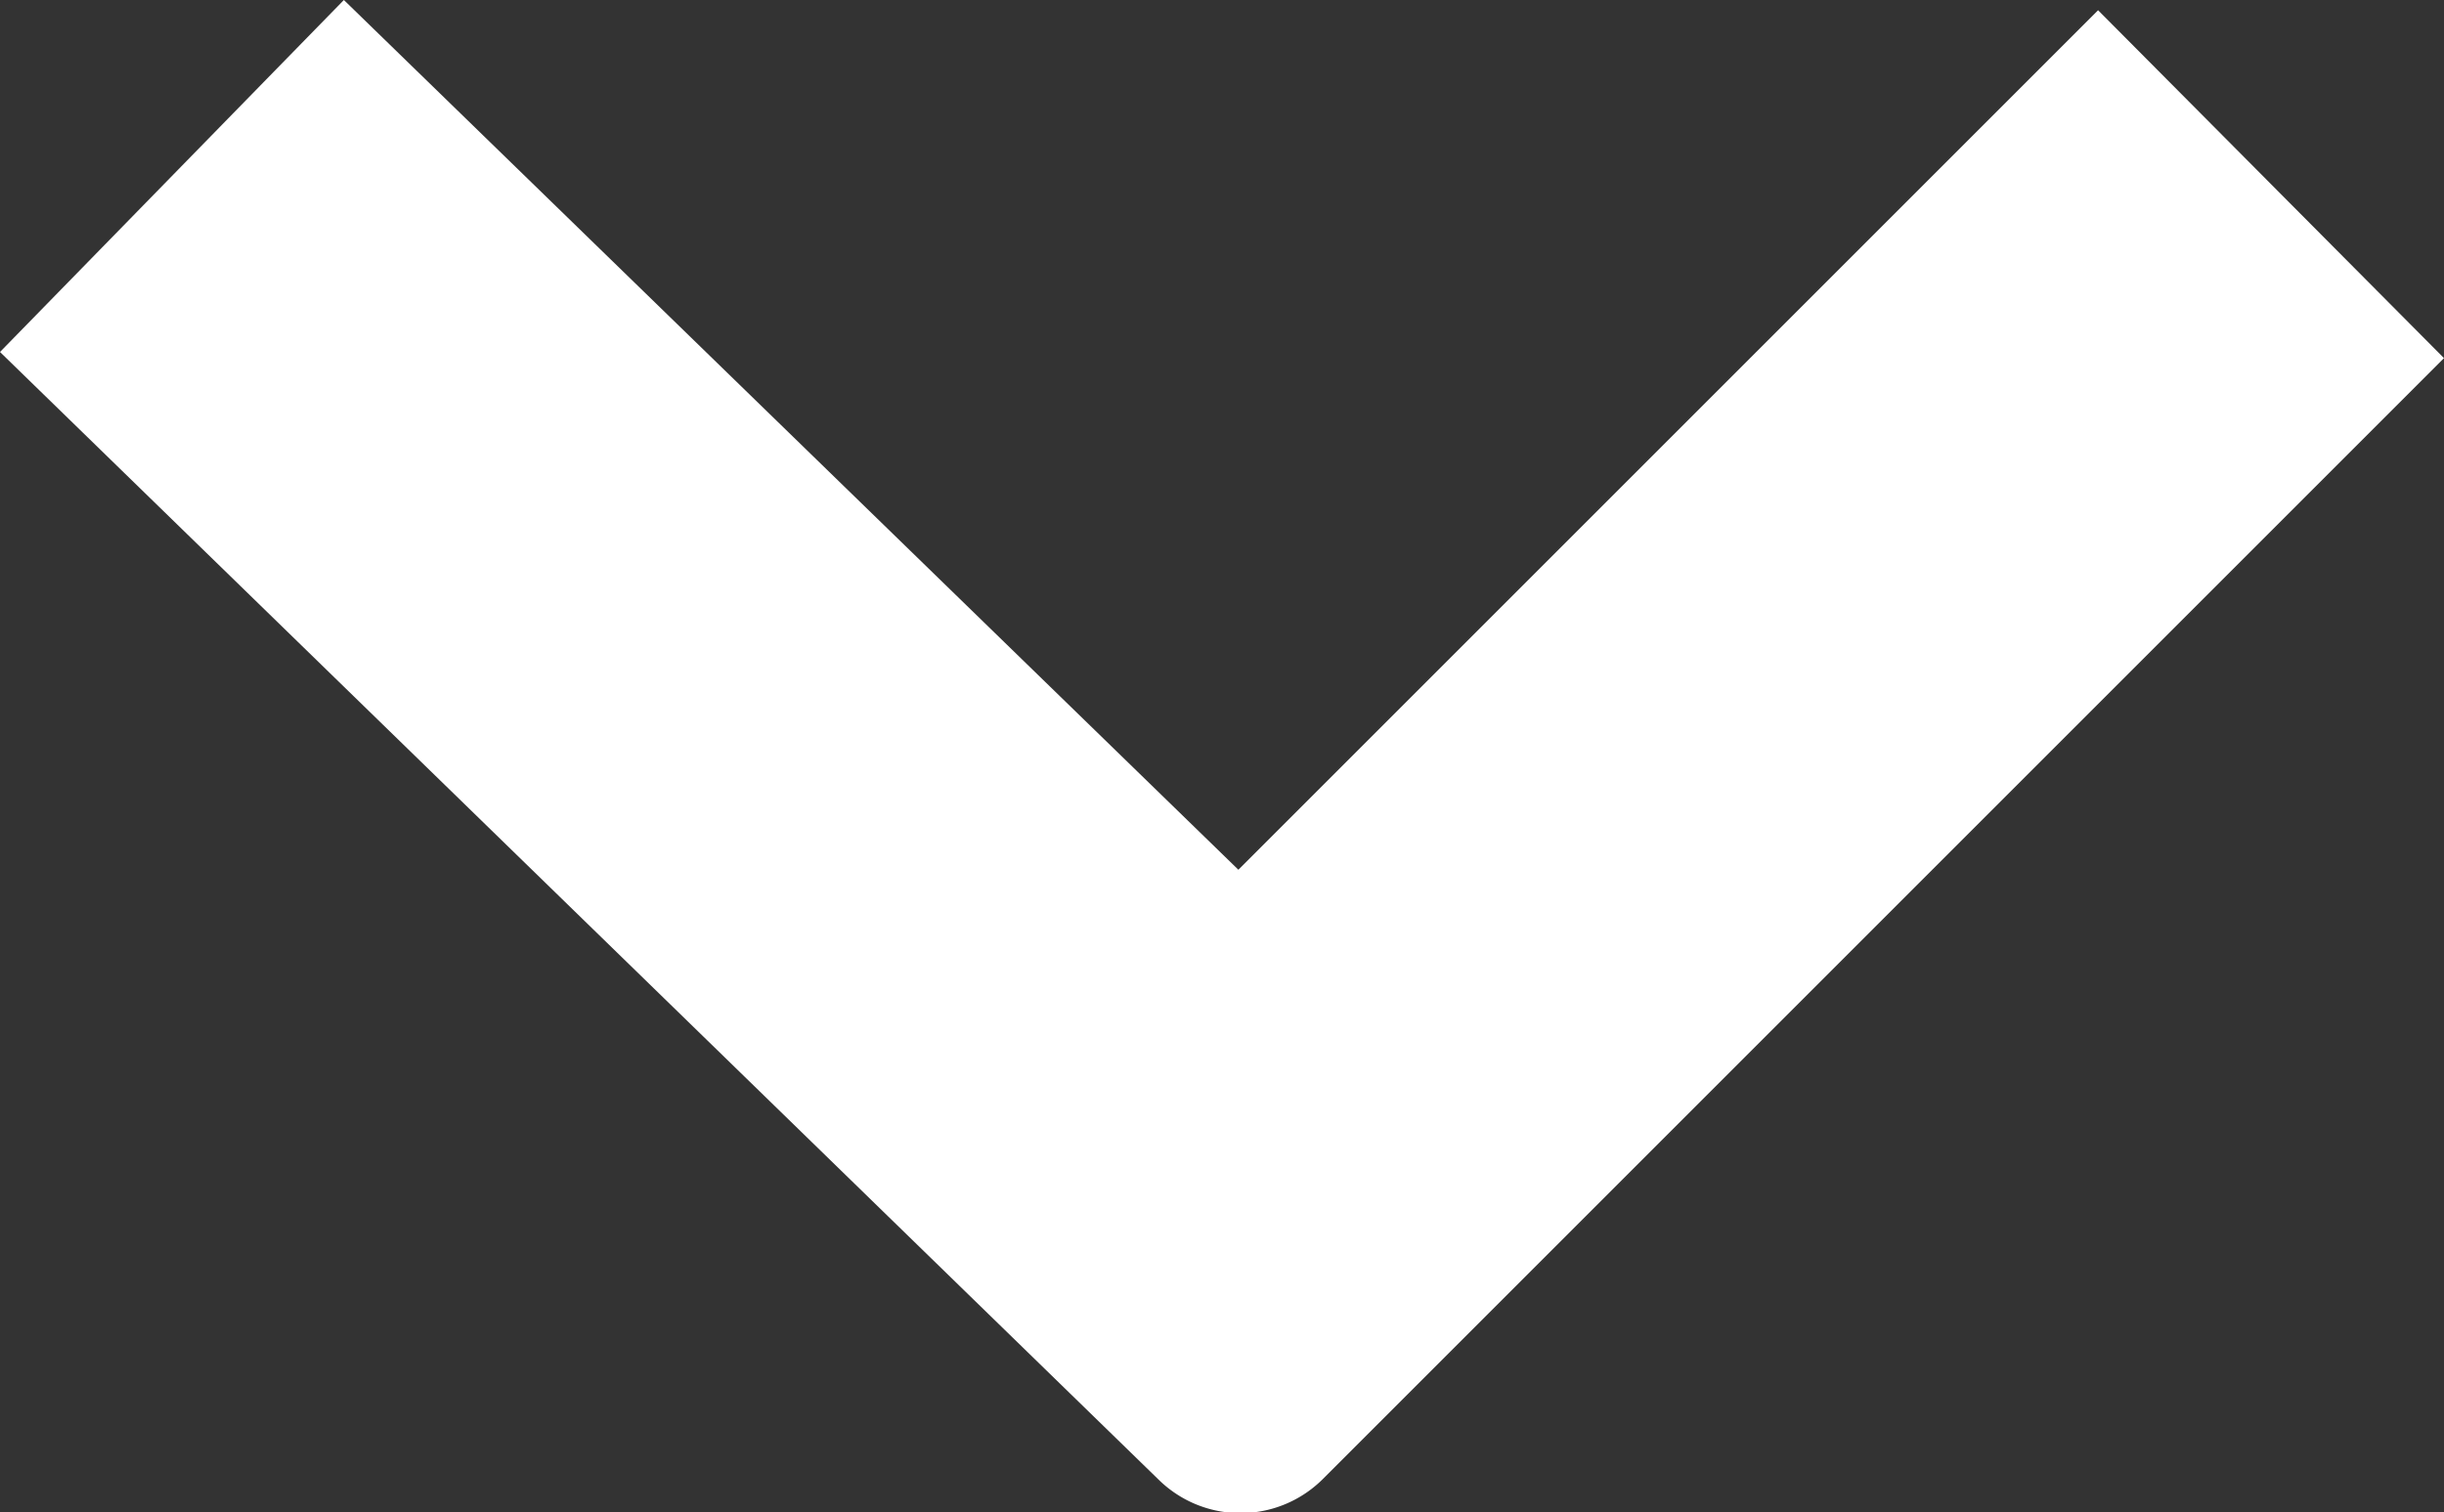 <svg xmlns="http://www.w3.org/2000/svg" viewBox="0 0 11.94 7.39"><rect x="0" y="0" width="11.94" height="7.39" fill="#333333" stroke="none"/><defs><style>.cls-1{fill:#fff;}</style></defs><g id="Laag_2" data-name="Laag 2"><g id="header"><path class="cls-1" d="M6.46,7.23a.57.57,0,0,1-.8,0L0,1.72,1.68,0,6.05,4.25l4.2-4.2,1.69,1.7Z"/></g></g></svg>